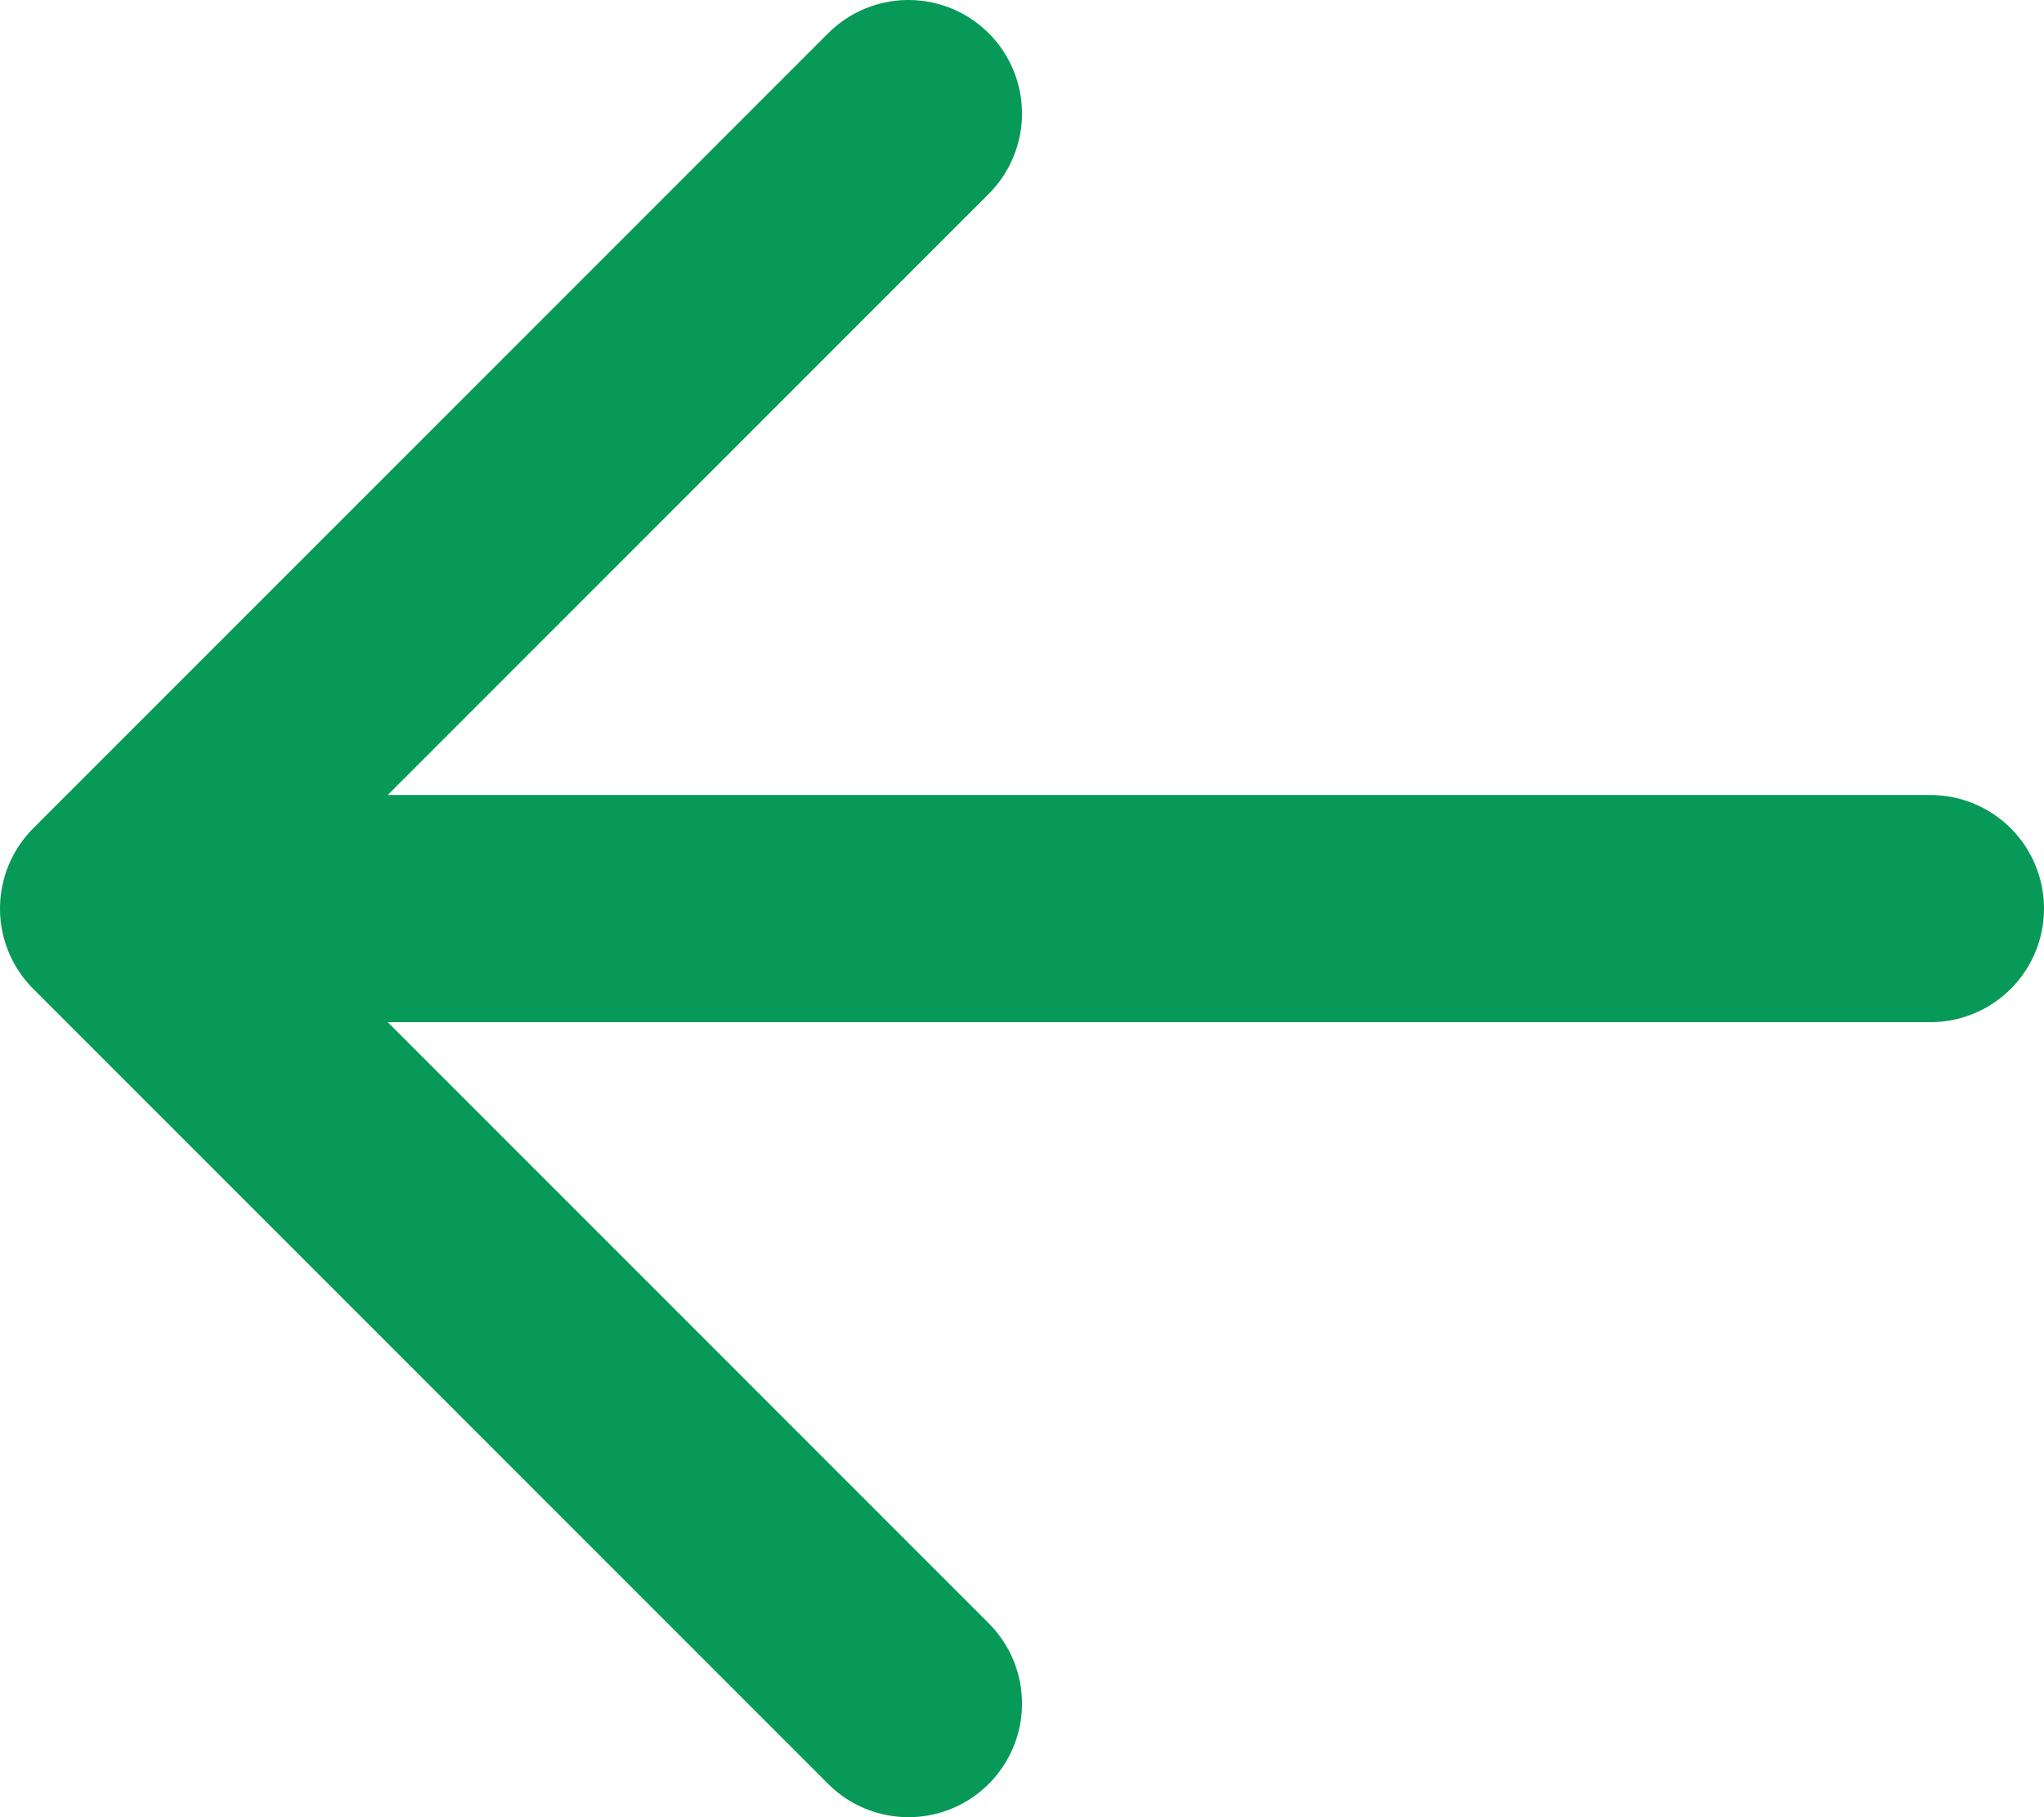 <svg width="18" height="16" viewBox="0 0 18 16" fill="none" xmlns="http://www.w3.org/2000/svg">
<path d="M17 8H3" stroke="#079958" stroke-width="2" stroke-linecap="round" stroke-linejoin="round"/>
<path d="M8 1L1 8L8 15" stroke="#079958" stroke-width="2" stroke-linecap="round" stroke-linejoin="round"/>
</svg>
